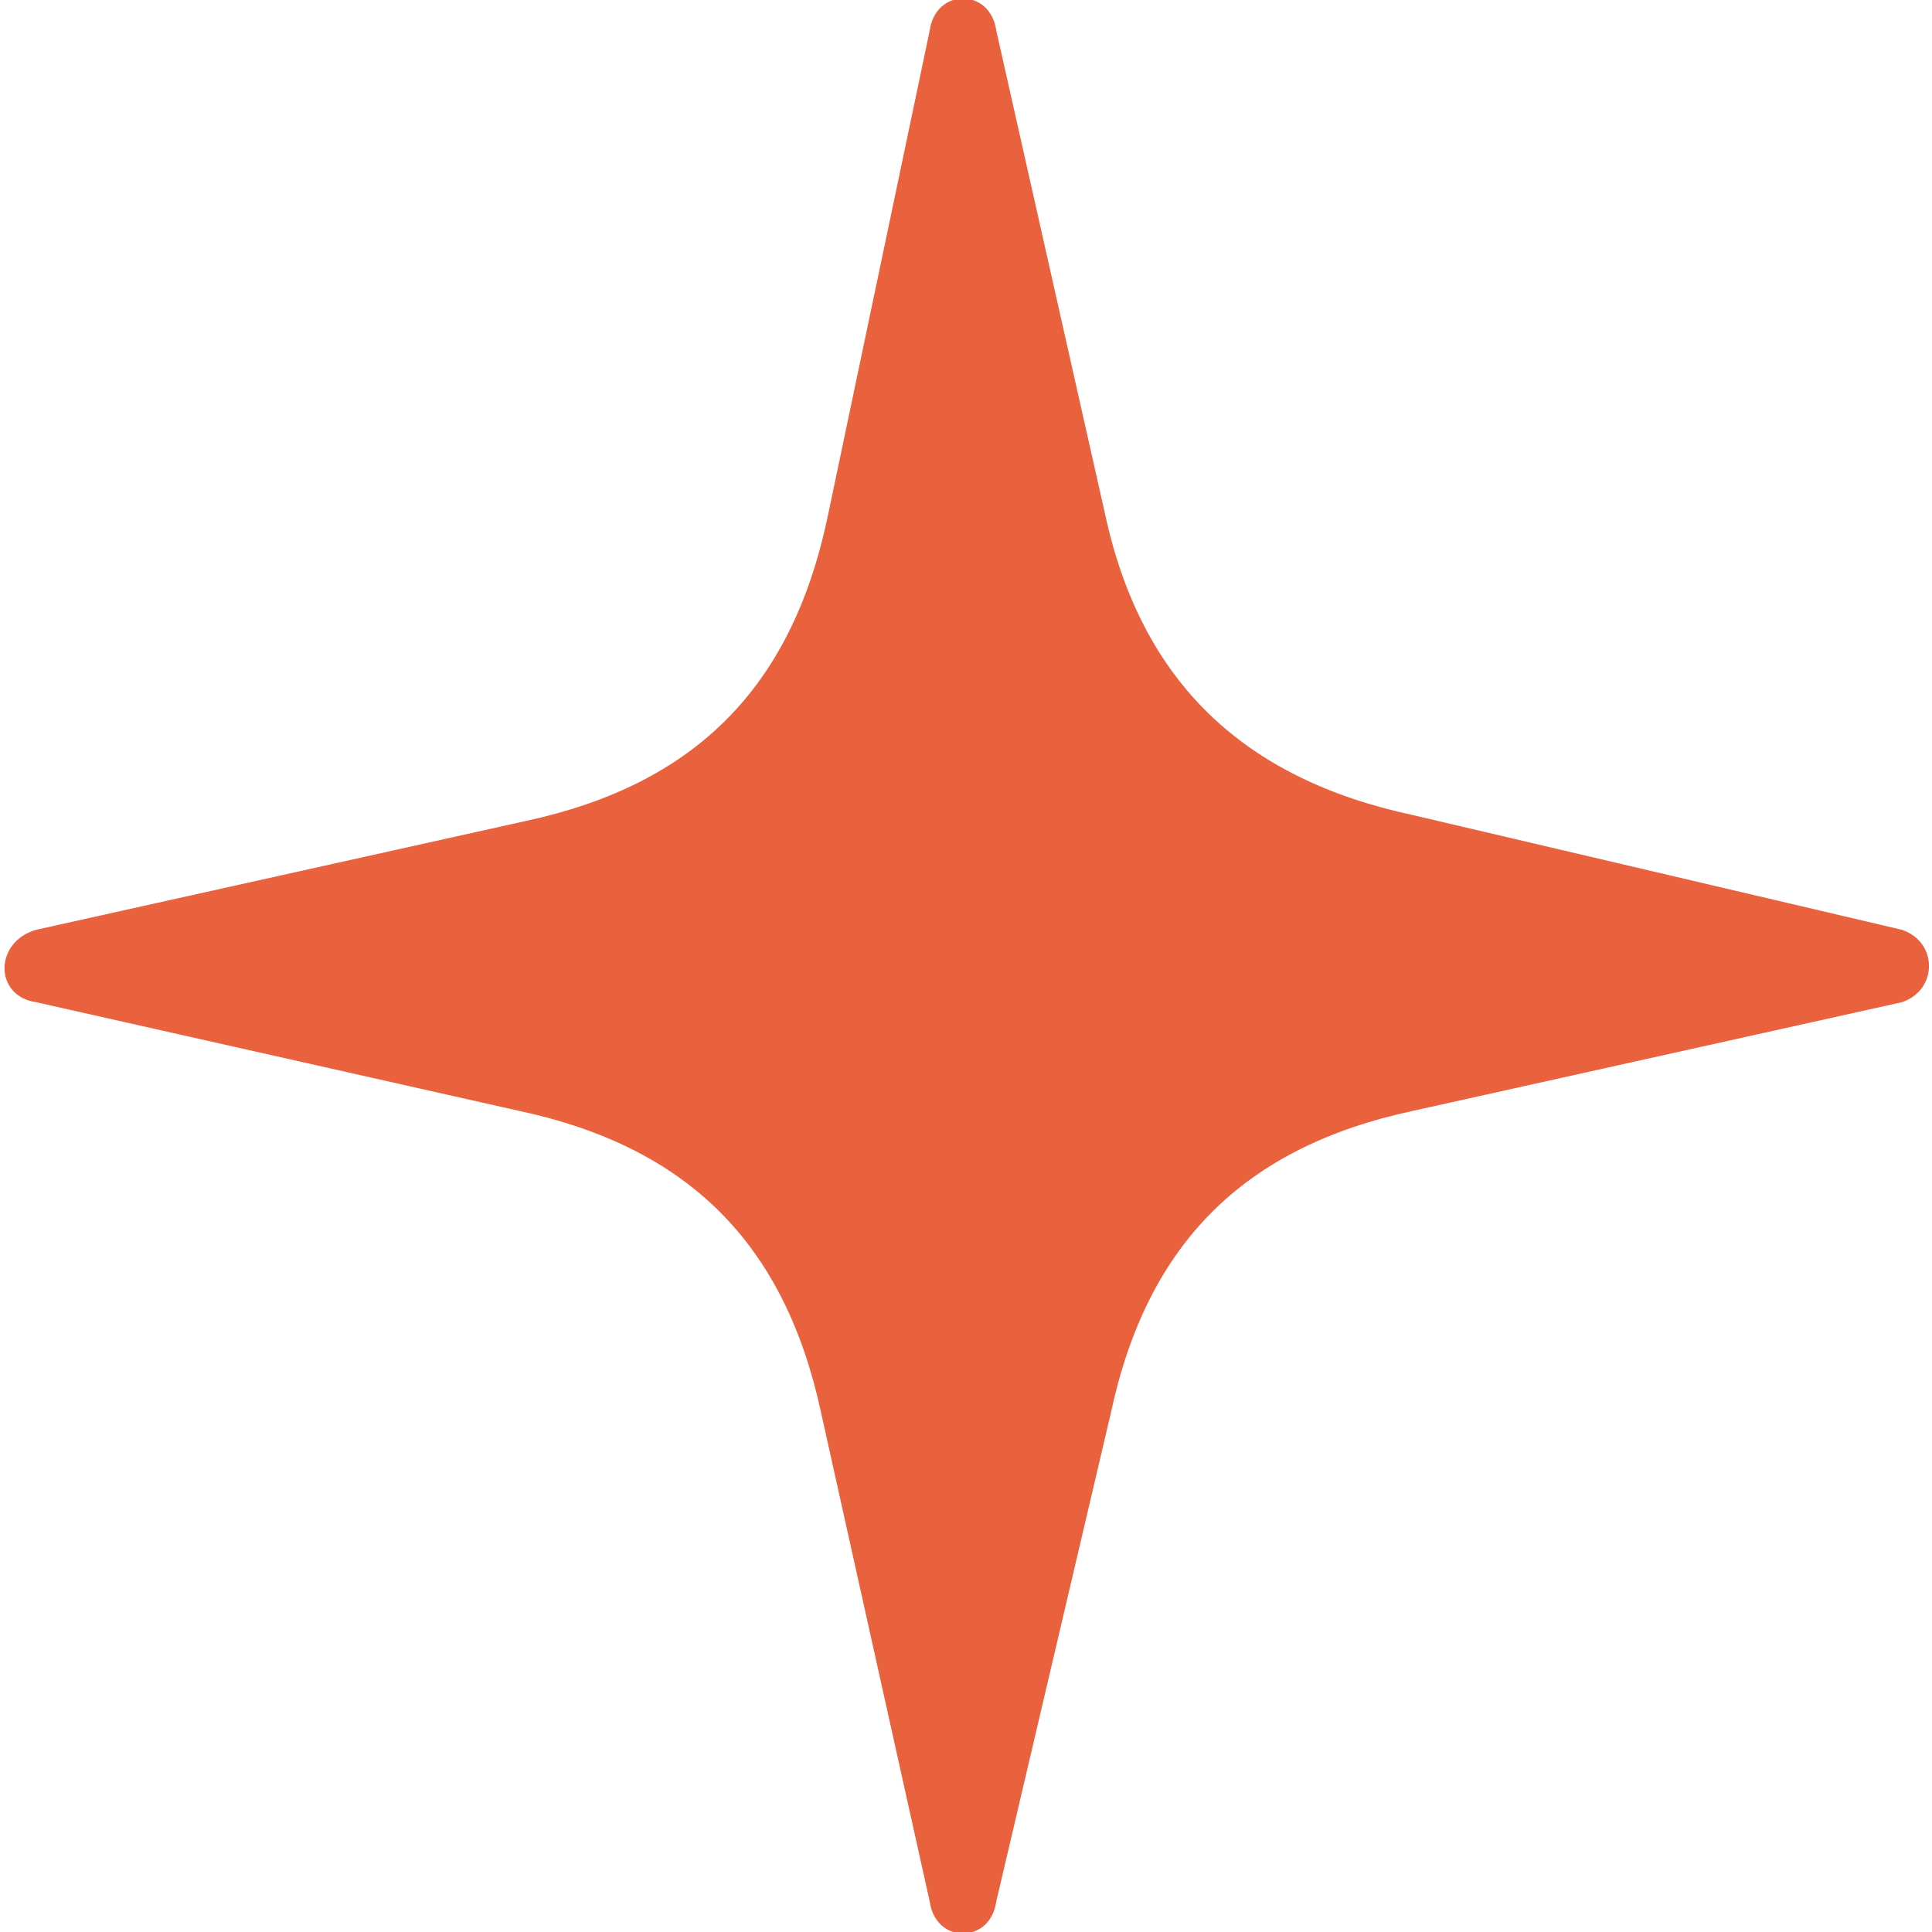 <?xml version="1.0" encoding="UTF-8"?>
<svg data-bbox="0.075 -0.025 31.875 32.05" viewBox="0 0 32 32" xmlns="http://www.w3.org/2000/svg" data-type="color">
    <g>
        <path d="m8.6 18.4-8-1.8c-.7-.1-.7-1 0-1.2l8.1-1.8c2.8-.6 4.4-2.2 5-5L15.4.5c.1-.7 1-.7 1.1 0l1.8 8c.6 2.8 2.3 4.4 5.1 5l8.1 1.9c.6.2.6 1 0 1.2l-8.1 1.8c-2.8.6-4.4 2.2-5 5l-1.9 8.1c-.1.7-1 .7-1.1 0l-1.8-8.1c-.6-2.8-2.2-4.4-5-5" fill="#e9613d" data-color="1"/>
    </g>
</svg>
